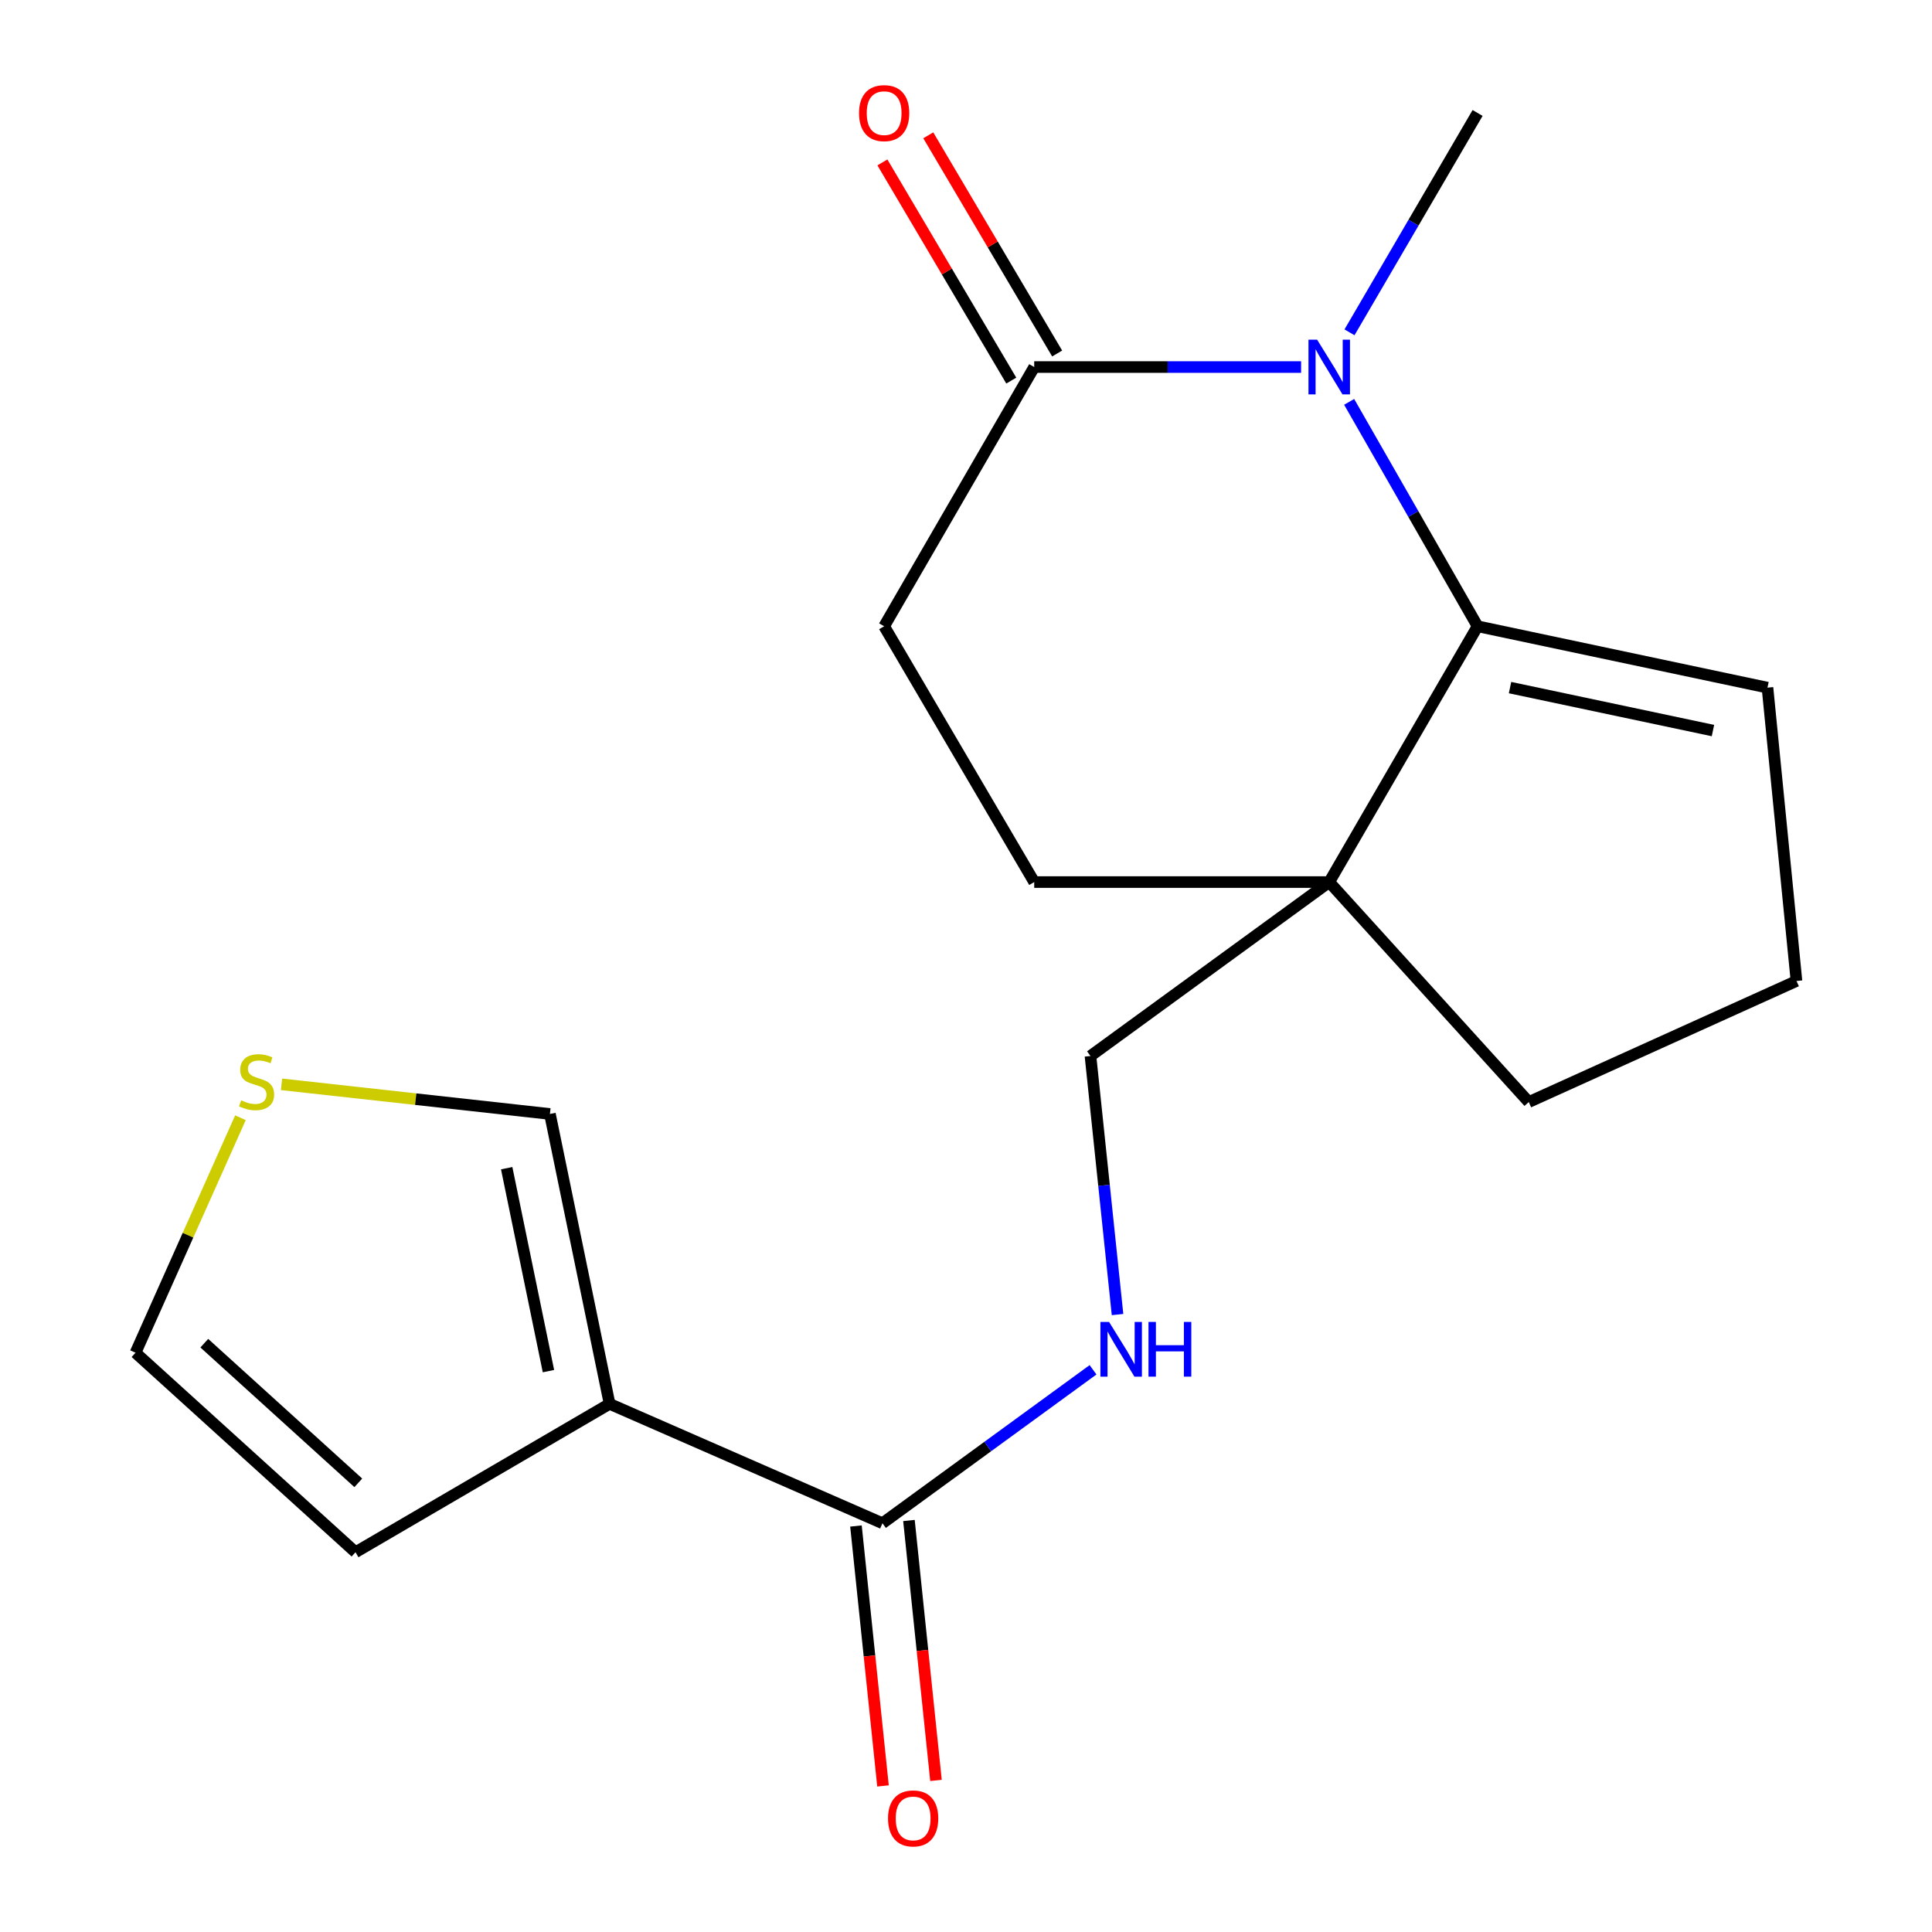 <?xml version='1.0' encoding='iso-8859-1'?>
<svg version='1.1' baseProfile='full'
              xmlns='http://www.w3.org/2000/svg'
                      xmlns:rdkit='http://www.rdkit.org/xml'
                      xmlns:xlink='http://www.w3.org/1999/xlink'
                  xml:space='preserve'
width='1000px' height='1000px' viewBox='0 0 1000 1000'>
<!-- END OF HEADER -->
<rect style='opacity:1.0;fill:#FFFFFF;stroke:none' width='1000' height='1000' x='0' y='0'> </rect>
<path class='bond-0' d='M 698.321,208.007 L 731.559,266.082' style='fill:none;fill-rule:evenodd;stroke:#0000FF;stroke-width:6px;stroke-linecap:butt;stroke-linejoin:miter;stroke-opacity:1' />
<path class='bond-0' d='M 731.559,266.082 L 764.797,324.157' style='fill:none;fill-rule:evenodd;stroke:#000000;stroke-width:6px;stroke-linecap:butt;stroke-linejoin:miter;stroke-opacity:1' />
<path class='bond-1' d='M 673.447,189.982 L 604.378,189.982' style='fill:none;fill-rule:evenodd;stroke:#0000FF;stroke-width:6px;stroke-linecap:butt;stroke-linejoin:miter;stroke-opacity:1' />
<path class='bond-1' d='M 604.378,189.982 L 535.309,189.982' style='fill:none;fill-rule:evenodd;stroke:#000000;stroke-width:6px;stroke-linecap:butt;stroke-linejoin:miter;stroke-opacity:1' />
<path class='bond-2' d='M 698.496,172.015 L 731.646,115.244' style='fill:none;fill-rule:evenodd;stroke:#0000FF;stroke-width:6px;stroke-linecap:butt;stroke-linejoin:miter;stroke-opacity:1' />
<path class='bond-2' d='M 731.646,115.244 L 764.797,58.472' style='fill:none;fill-rule:evenodd;stroke:#000000;stroke-width:6px;stroke-linecap:butt;stroke-linejoin:miter;stroke-opacity:1' />
<path class='bond-3' d='M 764.797,324.157 L 688.005,456.556' style='fill:none;fill-rule:evenodd;stroke:#000000;stroke-width:6px;stroke-linecap:butt;stroke-linejoin:miter;stroke-opacity:1' />
<path class='bond-4' d='M 764.797,324.157 L 914.842,355.928' style='fill:none;fill-rule:evenodd;stroke:#000000;stroke-width:6px;stroke-linecap:butt;stroke-linejoin:miter;stroke-opacity:1' />
<path class='bond-4' d='M 781.592,355.898 L 886.623,378.138' style='fill:none;fill-rule:evenodd;stroke:#000000;stroke-width:6px;stroke-linecap:butt;stroke-linejoin:miter;stroke-opacity:1' />
<path class='bond-5' d='M 315.519,726.637 L 456.756,788.432' style='fill:none;fill-rule:evenodd;stroke:#000000;stroke-width:6px;stroke-linecap:butt;stroke-linejoin:miter;stroke-opacity:1' />
<path class='bond-6' d='M 315.519,726.637 L 284.636,576.592' style='fill:none;fill-rule:evenodd;stroke:#000000;stroke-width:6px;stroke-linecap:butt;stroke-linejoin:miter;stroke-opacity:1' />
<path class='bond-6' d='M 283.879,709.689 L 262.261,604.657' style='fill:none;fill-rule:evenodd;stroke:#000000;stroke-width:6px;stroke-linecap:butt;stroke-linejoin:miter;stroke-opacity:1' />
<path class='bond-7' d='M 315.519,726.637 L 184.009,803.429' style='fill:none;fill-rule:evenodd;stroke:#000000;stroke-width:6px;stroke-linecap:butt;stroke-linejoin:miter;stroke-opacity:1' />
<path class='bond-8' d='M 688.005,456.556 L 564.43,546.583' style='fill:none;fill-rule:evenodd;stroke:#000000;stroke-width:6px;stroke-linecap:butt;stroke-linejoin:miter;stroke-opacity:1' />
<path class='bond-9' d='M 688.005,456.556 L 791.282,570.419' style='fill:none;fill-rule:evenodd;stroke:#000000;stroke-width:6px;stroke-linecap:butt;stroke-linejoin:miter;stroke-opacity:1' />
<path class='bond-10' d='M 688.005,456.556 L 535.309,456.556' style='fill:none;fill-rule:evenodd;stroke:#000000;stroke-width:6px;stroke-linecap:butt;stroke-linejoin:miter;stroke-opacity:1' />
<path class='bond-11' d='M 535.309,189.982 L 457.629,324.157' style='fill:none;fill-rule:evenodd;stroke:#000000;stroke-width:6px;stroke-linecap:butt;stroke-linejoin:miter;stroke-opacity:1' />
<path class='bond-12' d='M 547.18,182.971 L 513.827,126.505' style='fill:none;fill-rule:evenodd;stroke:#000000;stroke-width:6px;stroke-linecap:butt;stroke-linejoin:miter;stroke-opacity:1' />
<path class='bond-12' d='M 513.827,126.505 L 480.473,70.039' style='fill:none;fill-rule:evenodd;stroke:#FF0000;stroke-width:6px;stroke-linecap:butt;stroke-linejoin:miter;stroke-opacity:1' />
<path class='bond-12' d='M 523.439,196.994 L 490.086,140.528' style='fill:none;fill-rule:evenodd;stroke:#000000;stroke-width:6px;stroke-linecap:butt;stroke-linejoin:miter;stroke-opacity:1' />
<path class='bond-12' d='M 490.086,140.528 L 456.732,84.063' style='fill:none;fill-rule:evenodd;stroke:#FF0000;stroke-width:6px;stroke-linecap:butt;stroke-linejoin:miter;stroke-opacity:1' />
<path class='bond-13' d='M 456.756,788.432 L 511.254,748.717' style='fill:none;fill-rule:evenodd;stroke:#000000;stroke-width:6px;stroke-linecap:butt;stroke-linejoin:miter;stroke-opacity:1' />
<path class='bond-13' d='M 511.254,748.717 L 565.753,709.002' style='fill:none;fill-rule:evenodd;stroke:#0000FF;stroke-width:6px;stroke-linecap:butt;stroke-linejoin:miter;stroke-opacity:1' />
<path class='bond-14' d='M 443.043,789.859 L 450.041,857.127' style='fill:none;fill-rule:evenodd;stroke:#000000;stroke-width:6px;stroke-linecap:butt;stroke-linejoin:miter;stroke-opacity:1' />
<path class='bond-14' d='M 450.041,857.127 L 457.039,924.396' style='fill:none;fill-rule:evenodd;stroke:#FF0000;stroke-width:6px;stroke-linecap:butt;stroke-linejoin:miter;stroke-opacity:1' />
<path class='bond-14' d='M 470.468,787.006 L 477.467,854.274' style='fill:none;fill-rule:evenodd;stroke:#000000;stroke-width:6px;stroke-linecap:butt;stroke-linejoin:miter;stroke-opacity:1' />
<path class='bond-14' d='M 477.467,854.274 L 484.465,921.543' style='fill:none;fill-rule:evenodd;stroke:#FF0000;stroke-width:6px;stroke-linecap:butt;stroke-linejoin:miter;stroke-opacity:1' />
<path class='bond-15' d='M 578.434,680.414 L 571.432,613.498' style='fill:none;fill-rule:evenodd;stroke:#0000FF;stroke-width:6px;stroke-linecap:butt;stroke-linejoin:miter;stroke-opacity:1' />
<path class='bond-15' d='M 571.432,613.498 L 564.43,546.583' style='fill:none;fill-rule:evenodd;stroke:#000000;stroke-width:6px;stroke-linecap:butt;stroke-linejoin:miter;stroke-opacity:1' />
<path class='bond-16' d='M 145.713,561.243 L 215.175,568.918' style='fill:none;fill-rule:evenodd;stroke:#CCCC00;stroke-width:6px;stroke-linecap:butt;stroke-linejoin:miter;stroke-opacity:1' />
<path class='bond-16' d='M 215.175,568.918 L 284.636,576.592' style='fill:none;fill-rule:evenodd;stroke:#000000;stroke-width:6px;stroke-linecap:butt;stroke-linejoin:miter;stroke-opacity:1' />
<path class='bond-17' d='M 124.454,578.541 L 97.3,639.354' style='fill:none;fill-rule:evenodd;stroke:#CCCC00;stroke-width:6px;stroke-linecap:butt;stroke-linejoin:miter;stroke-opacity:1' />
<path class='bond-17' d='M 97.3,639.354 L 70.146,700.167' style='fill:none;fill-rule:evenodd;stroke:#000000;stroke-width:6px;stroke-linecap:butt;stroke-linejoin:miter;stroke-opacity:1' />
<path class='bond-18' d='M 184.009,803.429 L 70.146,700.167' style='fill:none;fill-rule:evenodd;stroke:#000000;stroke-width:6px;stroke-linecap:butt;stroke-linejoin:miter;stroke-opacity:1' />
<path class='bond-18' d='M 185.453,767.515 L 105.749,695.231' style='fill:none;fill-rule:evenodd;stroke:#000000;stroke-width:6px;stroke-linecap:butt;stroke-linejoin:miter;stroke-opacity:1' />
<path class='bond-19' d='M 914.842,355.928 L 929.854,507.75' style='fill:none;fill-rule:evenodd;stroke:#000000;stroke-width:6px;stroke-linecap:butt;stroke-linejoin:miter;stroke-opacity:1' />
<path class='bond-20' d='M 535.309,456.556 L 457.629,324.157' style='fill:none;fill-rule:evenodd;stroke:#000000;stroke-width:6px;stroke-linecap:butt;stroke-linejoin:miter;stroke-opacity:1' />
<path class='bond-21' d='M 791.282,570.419 L 929.854,507.75' style='fill:none;fill-rule:evenodd;stroke:#000000;stroke-width:6px;stroke-linecap:butt;stroke-linejoin:miter;stroke-opacity:1' />
<path  class='atom-0' d='M 681.745 175.822
L 691.025 190.822
Q 691.945 192.302, 693.425 194.982
Q 694.905 197.662, 694.985 197.822
L 694.985 175.822
L 698.745 175.822
L 698.745 204.142
L 694.865 204.142
L 684.905 187.742
Q 683.745 185.822, 682.505 183.622
Q 681.305 181.422, 680.945 180.742
L 680.945 204.142
L 677.265 204.142
L 677.265 175.822
L 681.745 175.822
' fill='#0000FF'/>
<path  class='atom-6' d='M 574.055 684.23
L 583.335 699.23
Q 584.255 700.71, 585.735 703.39
Q 587.215 706.07, 587.295 706.23
L 587.295 684.23
L 591.055 684.23
L 591.055 712.55
L 587.175 712.55
L 577.215 696.15
Q 576.055 694.23, 574.815 692.03
Q 573.615 689.83, 573.255 689.15
L 573.255 712.55
L 569.575 712.55
L 569.575 684.23
L 574.055 684.23
' fill='#0000FF'/>
<path  class='atom-6' d='M 594.455 684.23
L 598.295 684.23
L 598.295 696.27
L 612.775 696.27
L 612.775 684.23
L 616.615 684.23
L 616.615 712.55
L 612.775 712.55
L 612.775 699.47
L 598.295 699.47
L 598.295 712.55
L 594.455 712.55
L 594.455 684.23
' fill='#0000FF'/>
<path  class='atom-7' d='M 124.814 569.538
Q 125.134 569.658, 126.454 570.218
Q 127.774 570.778, 129.214 571.138
Q 130.694 571.458, 132.134 571.458
Q 134.814 571.458, 136.374 570.178
Q 137.934 568.858, 137.934 566.578
Q 137.934 565.018, 137.134 564.058
Q 136.374 563.098, 135.174 562.578
Q 133.974 562.058, 131.974 561.458
Q 129.454 560.698, 127.934 559.978
Q 126.454 559.258, 125.374 557.738
Q 124.334 556.218, 124.334 553.658
Q 124.334 550.098, 126.734 547.898
Q 129.174 545.698, 133.974 545.698
Q 137.254 545.698, 140.974 547.258
L 140.054 550.338
Q 136.654 548.938, 134.094 548.938
Q 131.334 548.938, 129.814 550.098
Q 128.294 551.218, 128.334 553.178
Q 128.334 554.698, 129.094 555.618
Q 129.894 556.538, 131.014 557.058
Q 132.174 557.578, 134.094 558.178
Q 136.654 558.978, 138.174 559.778
Q 139.694 560.578, 140.774 562.218
Q 141.894 563.818, 141.894 566.578
Q 141.894 570.498, 139.254 572.618
Q 136.654 574.698, 132.294 574.698
Q 129.774 574.698, 127.854 574.138
Q 125.974 573.618, 123.734 572.698
L 124.814 569.538
' fill='#CCCC00'/>
<path  class='atom-14' d='M 444.629 58.552
Q 444.629 51.752, 447.989 47.952
Q 451.349 44.152, 457.629 44.152
Q 463.909 44.152, 467.269 47.952
Q 470.629 51.752, 470.629 58.552
Q 470.629 65.432, 467.229 69.352
Q 463.829 73.232, 457.629 73.232
Q 451.389 73.232, 447.989 69.352
Q 444.629 65.472, 444.629 58.552
M 457.629 70.032
Q 461.949 70.032, 464.269 67.152
Q 466.629 64.232, 466.629 58.552
Q 466.629 52.992, 464.269 50.192
Q 461.949 47.352, 457.629 47.352
Q 453.309 47.352, 450.949 50.152
Q 448.629 52.952, 448.629 58.552
Q 448.629 64.272, 450.949 67.152
Q 453.309 70.032, 457.629 70.032
' fill='#FF0000'/>
<path  class='atom-16' d='M 459.641 941.208
Q 459.641 934.408, 463.001 930.608
Q 466.361 926.808, 472.641 926.808
Q 478.921 926.808, 482.281 930.608
Q 485.641 934.408, 485.641 941.208
Q 485.641 948.088, 482.241 952.008
Q 478.841 955.888, 472.641 955.888
Q 466.401 955.888, 463.001 952.008
Q 459.641 948.128, 459.641 941.208
M 472.641 952.688
Q 476.961 952.688, 479.281 949.808
Q 481.641 946.888, 481.641 941.208
Q 481.641 935.648, 479.281 932.848
Q 476.961 930.008, 472.641 930.008
Q 468.321 930.008, 465.961 932.808
Q 463.641 935.608, 463.641 941.208
Q 463.641 946.928, 465.961 949.808
Q 468.321 952.688, 472.641 952.688
' fill='#FF0000'/>
</svg>
